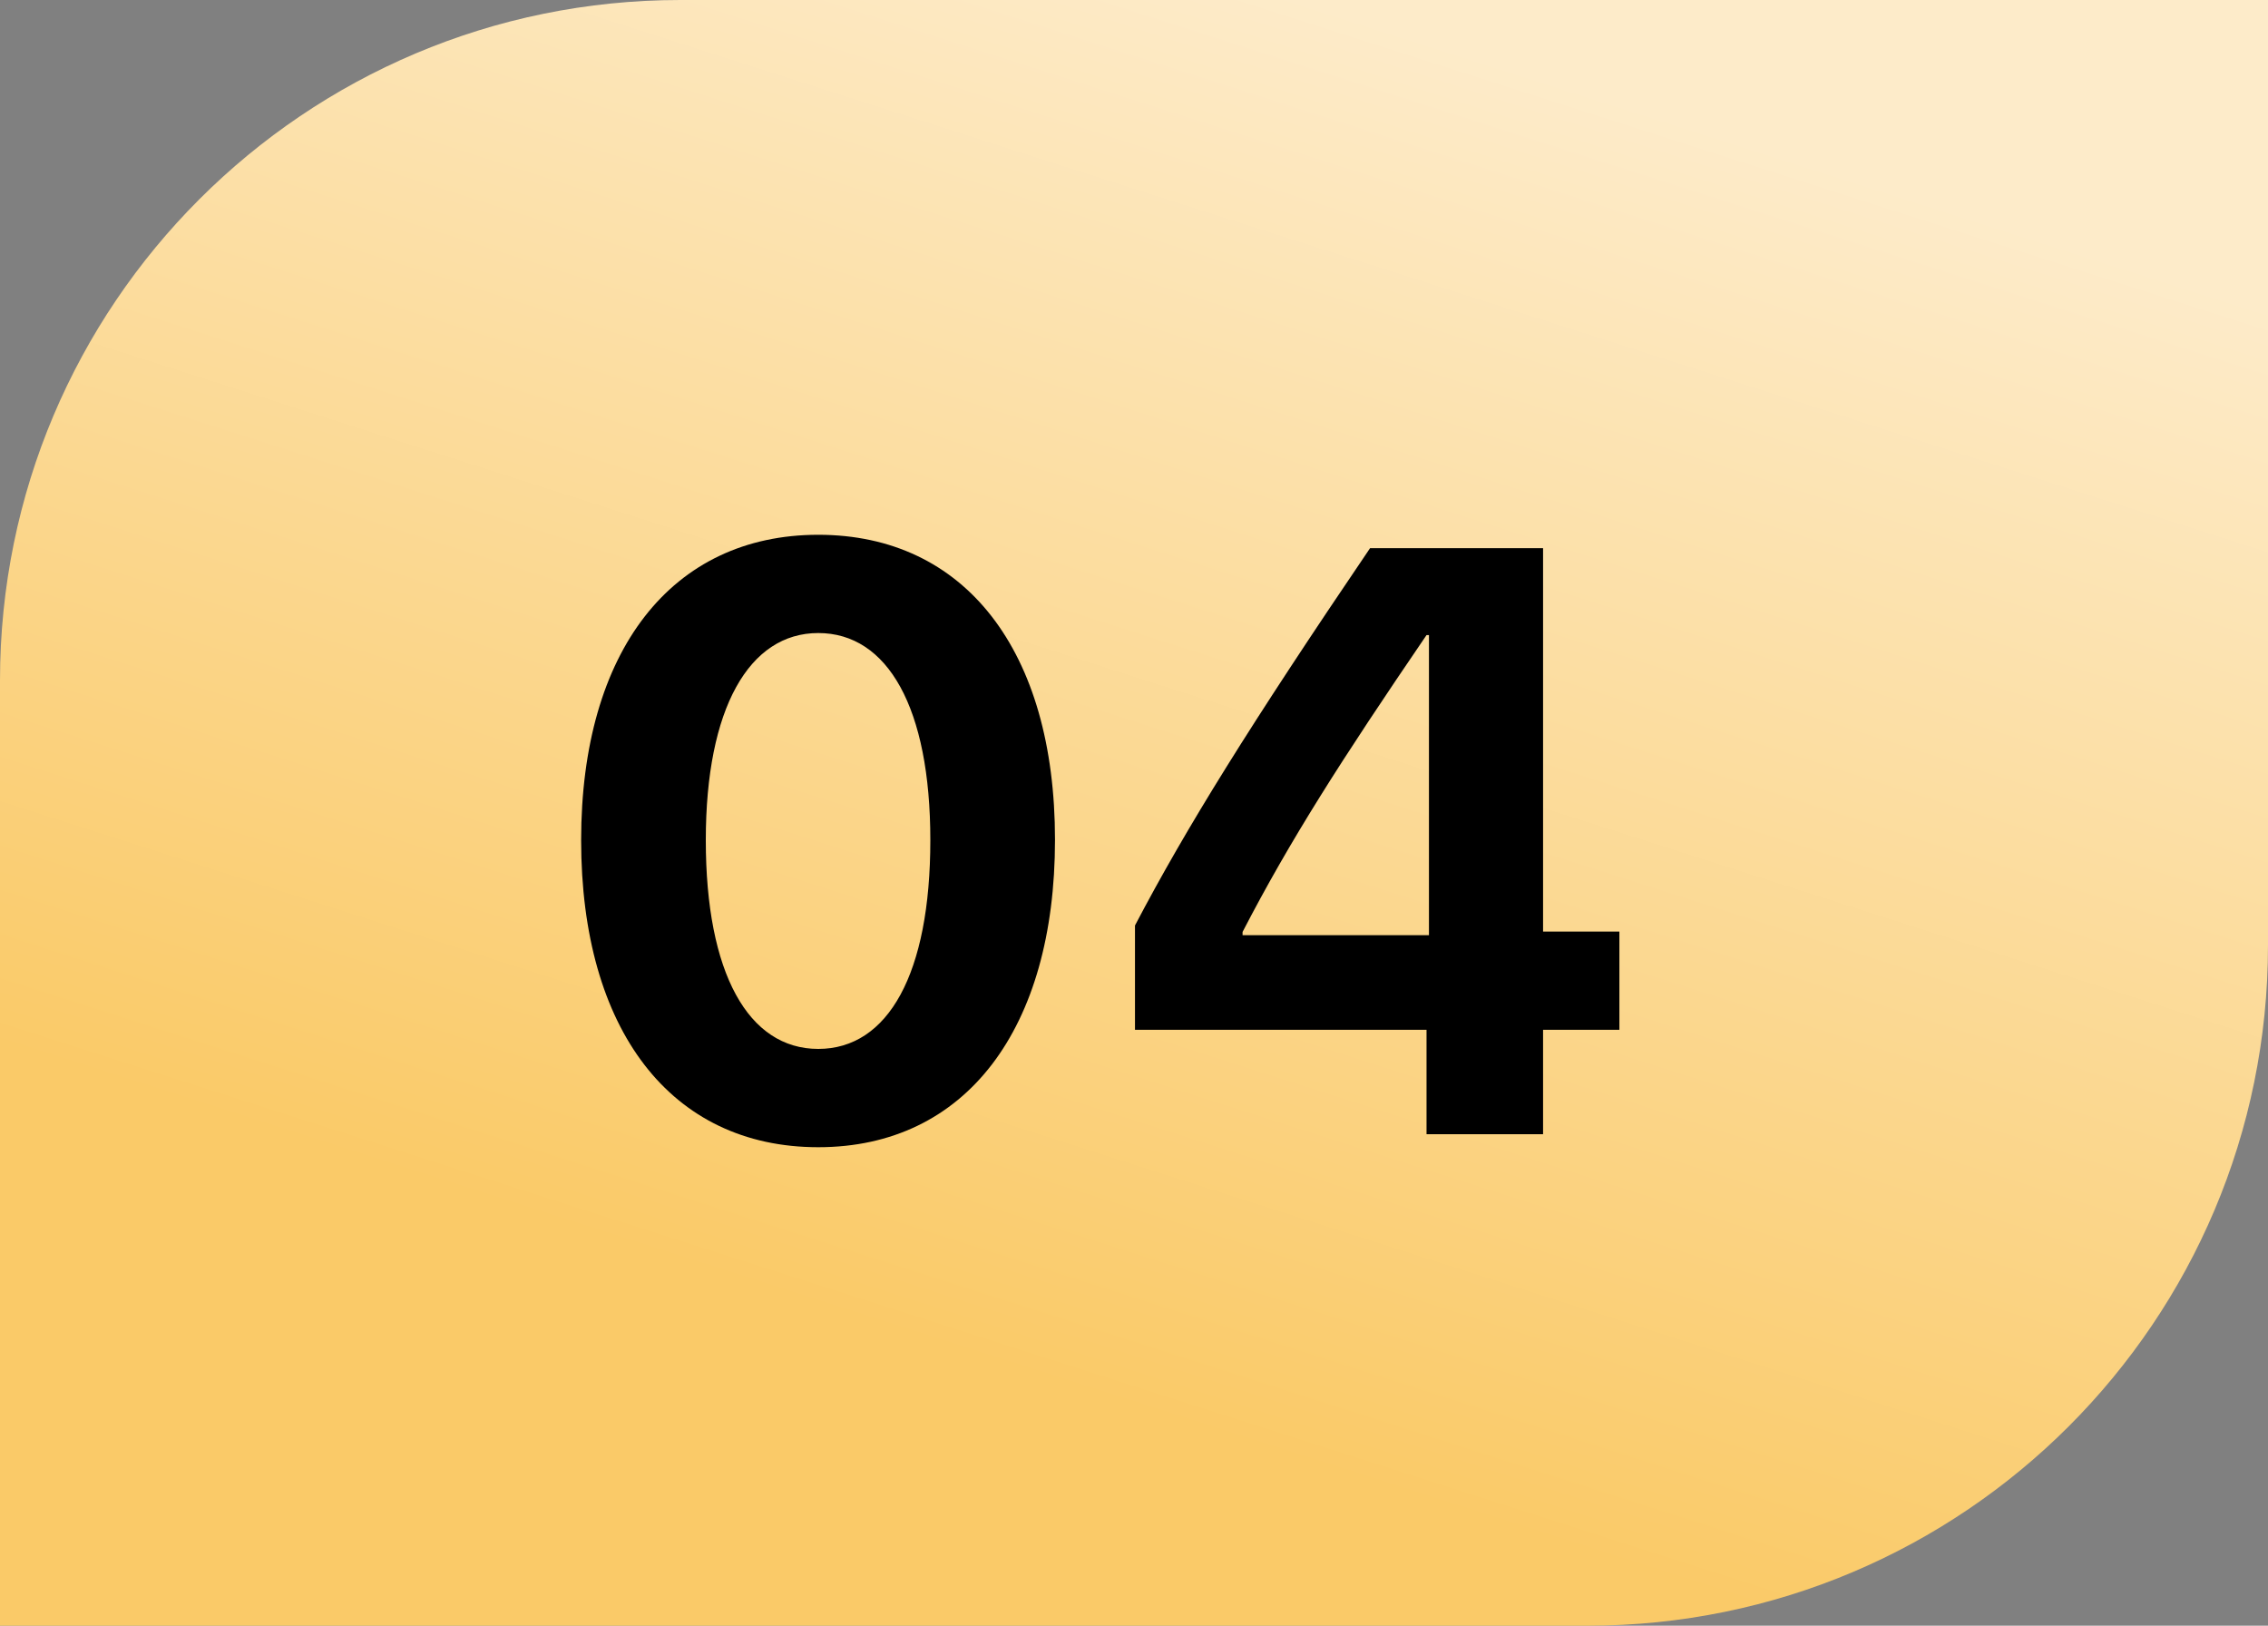 <svg width="60" height="43" viewBox="0 0 60 43" fill="none" xmlns="http://www.w3.org/2000/svg">
<rect x="0" y="0" width="60" height="43" fill="#808080" stroke="none"/>
<path d="M0 18C0 8.059 8.059 0 18 0H60V25C60 34.941 51.941 43 42 43H0V18Z" fill="url(#paint0_linear_208_30)"/>
<path d="M21.647 30.344C17.748 30.344 15.374 27.239 15.374 22.223C15.374 17.217 17.769 14.145 21.647 14.145C25.525 14.145 27.91 17.206 27.91 22.212C27.91 27.218 25.547 30.344 21.647 30.344ZM21.647 27.744C23.495 27.744 24.612 25.757 24.612 22.223C24.612 18.721 23.484 16.744 21.647 16.744C19.821 16.744 18.672 18.731 18.672 22.223C18.672 25.746 19.799 27.744 21.647 27.744ZM37.739 30V27.239H30.026V24.479C31.379 21.9 33.066 19.183 36.245 14.499H40.822V24.64H42.841V27.239H40.822V30H37.739ZM32.872 24.65V24.736H37.803V16.798H37.739C35.483 20.106 34.129 22.223 32.872 24.65Z" fill="black"/>
<defs>
<linearGradient id="paint0_linear_208_30" x1="34.561" y1="6.33302e-08" x2="21.901" y2="39.494" gradientUnits="userSpaceOnUse">
<stop stop-color="#FDEBC9"/>
<stop offset="0.889" stop-color="#FACA68"/>
</linearGradient>
</defs>
</svg>
